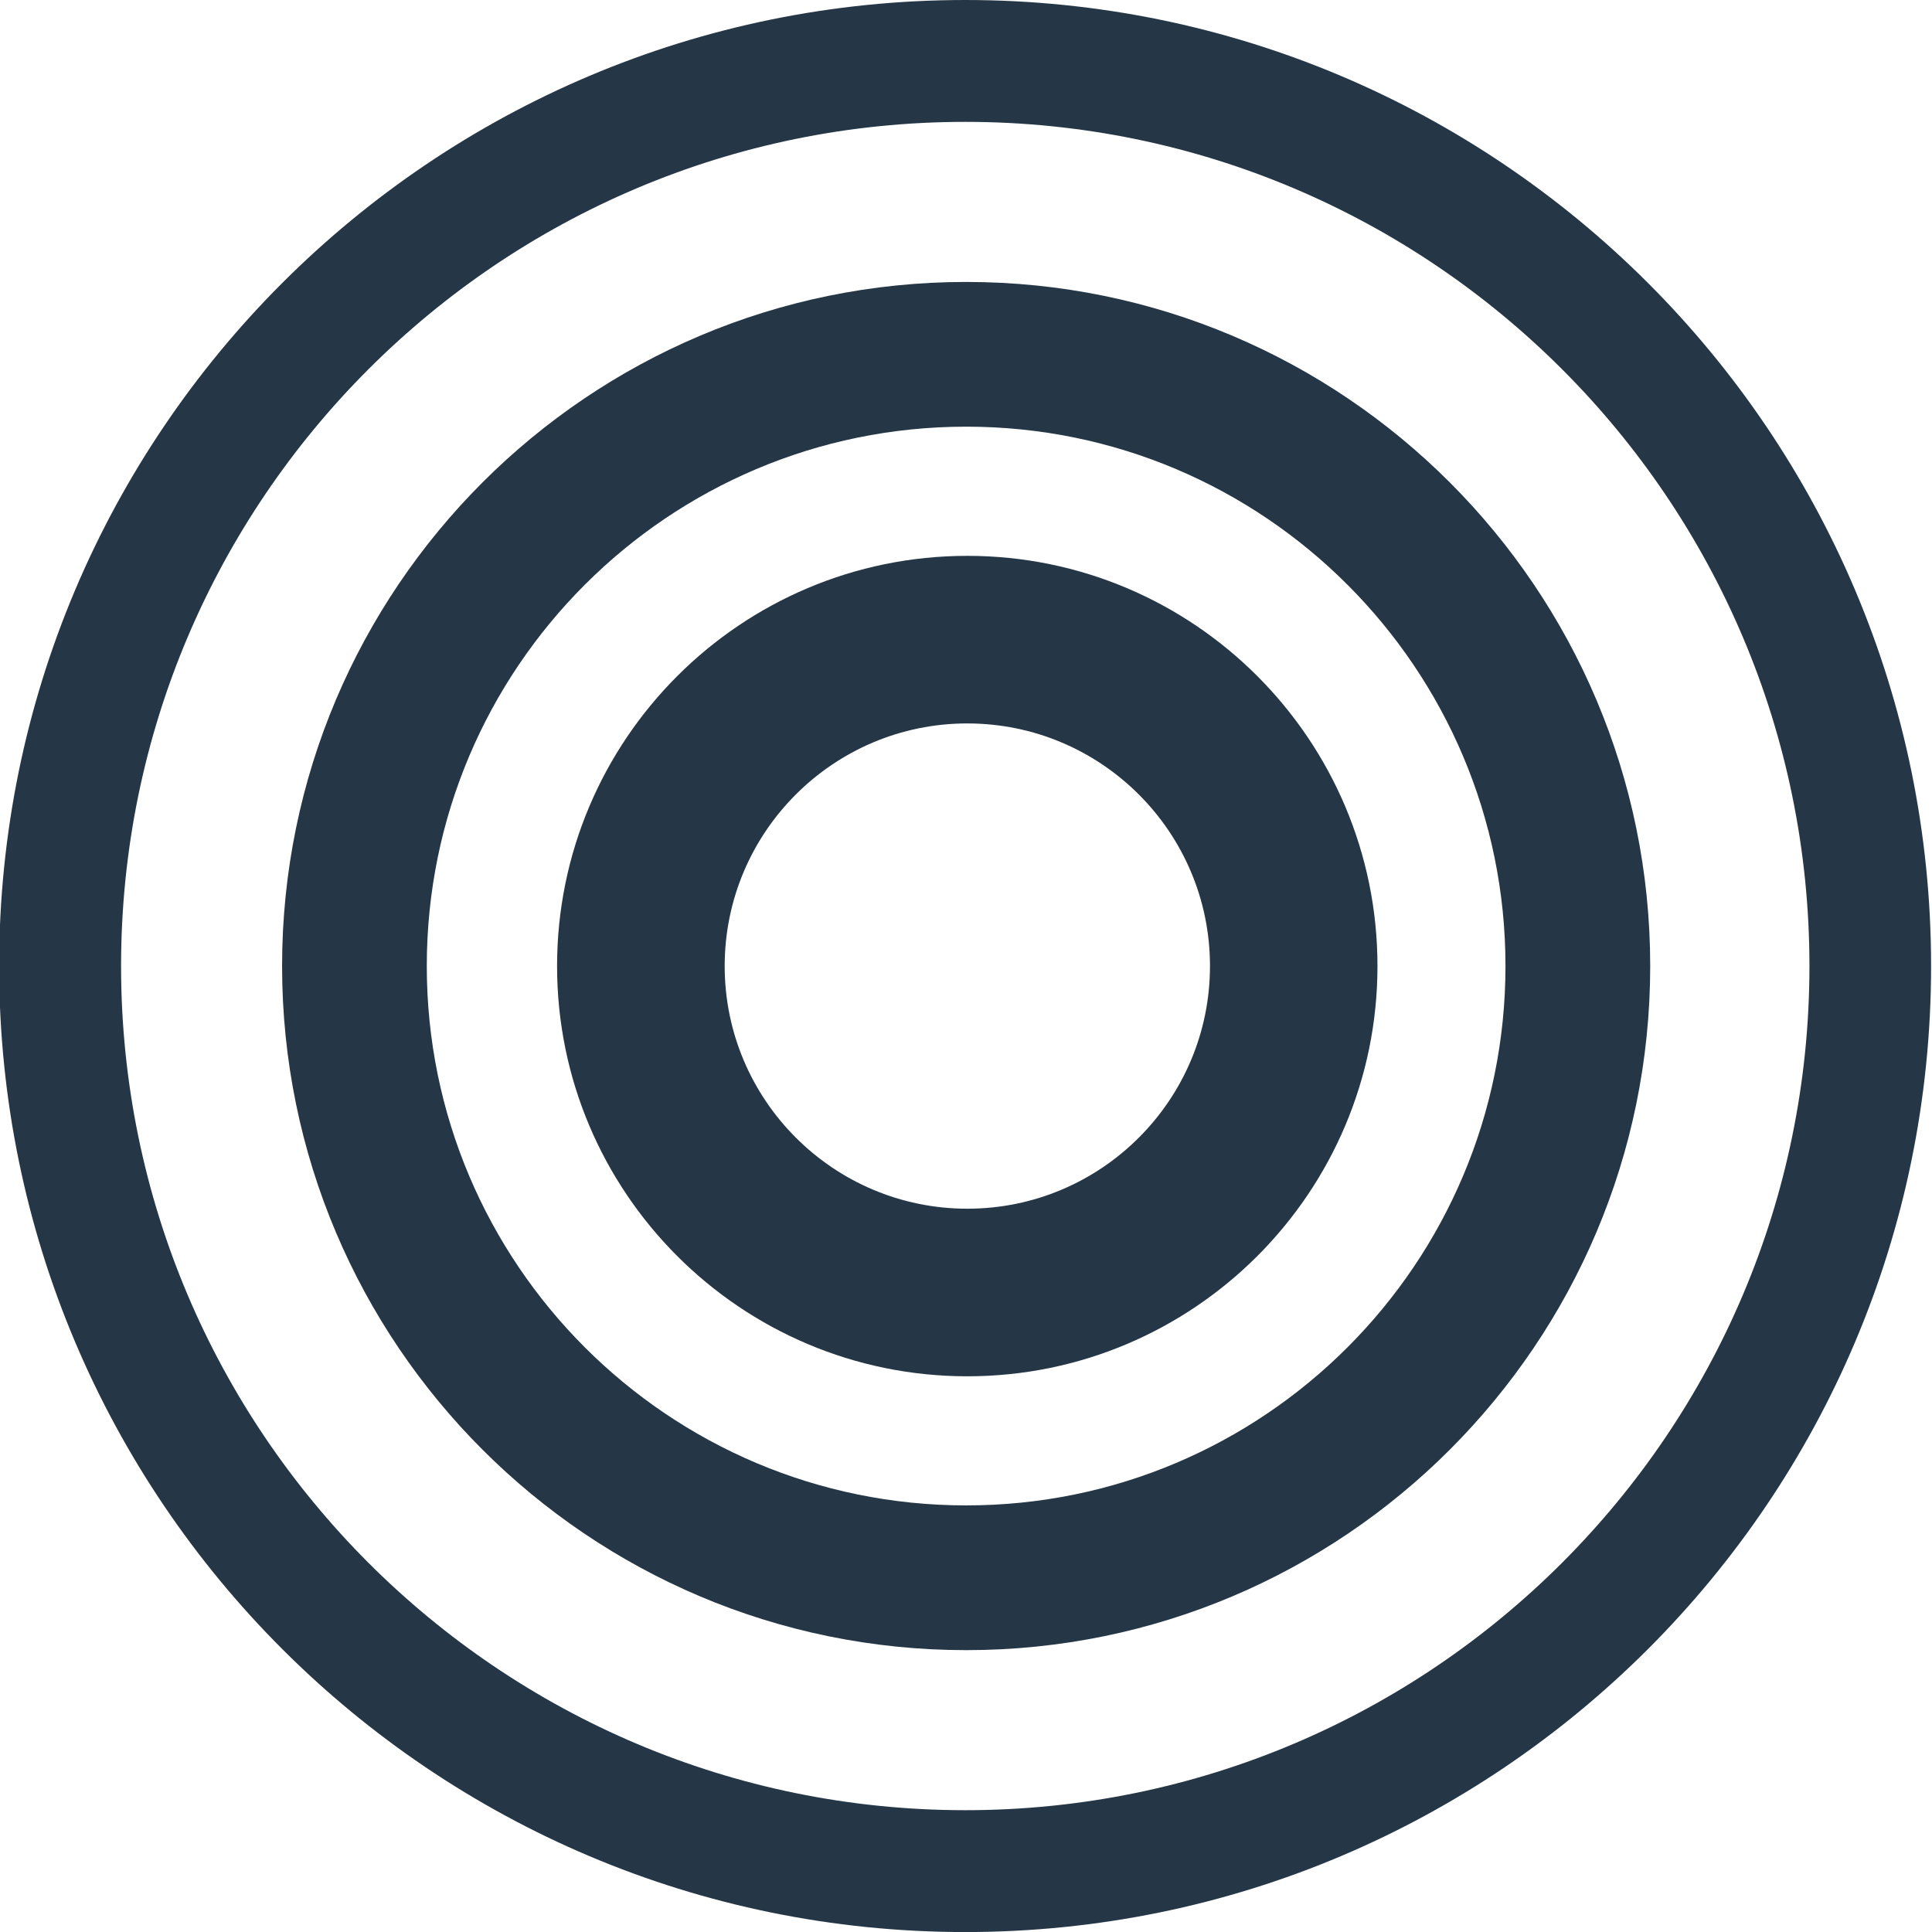 <?xml version="1.0" encoding="UTF-8"?>
<svg data-bbox="-0.065 0 144.065 144.004" xmlns="http://www.w3.org/2000/svg" viewBox="0 0 144 144" fill-rule="evenodd" clip-rule="evenodd" stroke-linejoin="round" stroke-miterlimit="2" data-type="ugc">
    <g>
        <path fill="none" d="M144 0v144H0V0z"/>
        <clipPath id="36e56d89-52b0-4036-aefc-d9420b7dcc1a">
            <path d="M144 0v144H0V0z"/>
        </clipPath>
        <g clip-path="url(#36e56d89-52b0-4036-aefc-d9420b7dcc1a)">
            <path d="M71.945 0c39.733 0 71.987 32.263 71.987 72.002 0 39.74-32.254 72.002-71.987 72.002-39.757 0-72.01-32.263-72.01-72.002C-.065 32.262 32.188 0 71.945 0m0 9.083c-34.725 0-62.921 28.193-62.921 62.919s28.196 62.919 62.92 62.919 62.921-28.193 62.921-62.919S106.67 9.083 71.945 9.083" fill="#253746"/>
            <path d="M72.02 21.015c28.137 0 50.977 22.847 50.977 50.989s-22.84 50.988-50.978 50.988c-28.153 0-50.994-22.847-50.994-50.988 0-28.142 22.84-50.99 50.994-50.99m0 10.787c-22.2 0-40.209 18.013-40.209 40.202s18.01 40.201 40.208 40.201c22.183 0 40.192-18.013 40.192-40.201 0-22.189-18.01-40.202-40.192-40.202" fill="#253746"/>
            <path d="M72.1 41.43c16.872 0 30.569 13.7 30.569 30.575s-13.697 30.576-30.57 30.576c-16.882 0-30.578-13.7-30.578-30.576 0-16.875 13.696-30.575 30.579-30.575m0 12.49c-9.981 0-18.086 8.104-18.086 18.085S62.12 90.09 72.1 90.09s18.085-8.103 18.085-18.085c0-9.98-8.104-18.084-18.085-18.084" fill="#253746"/>
        </g>
    </g>
</svg>
